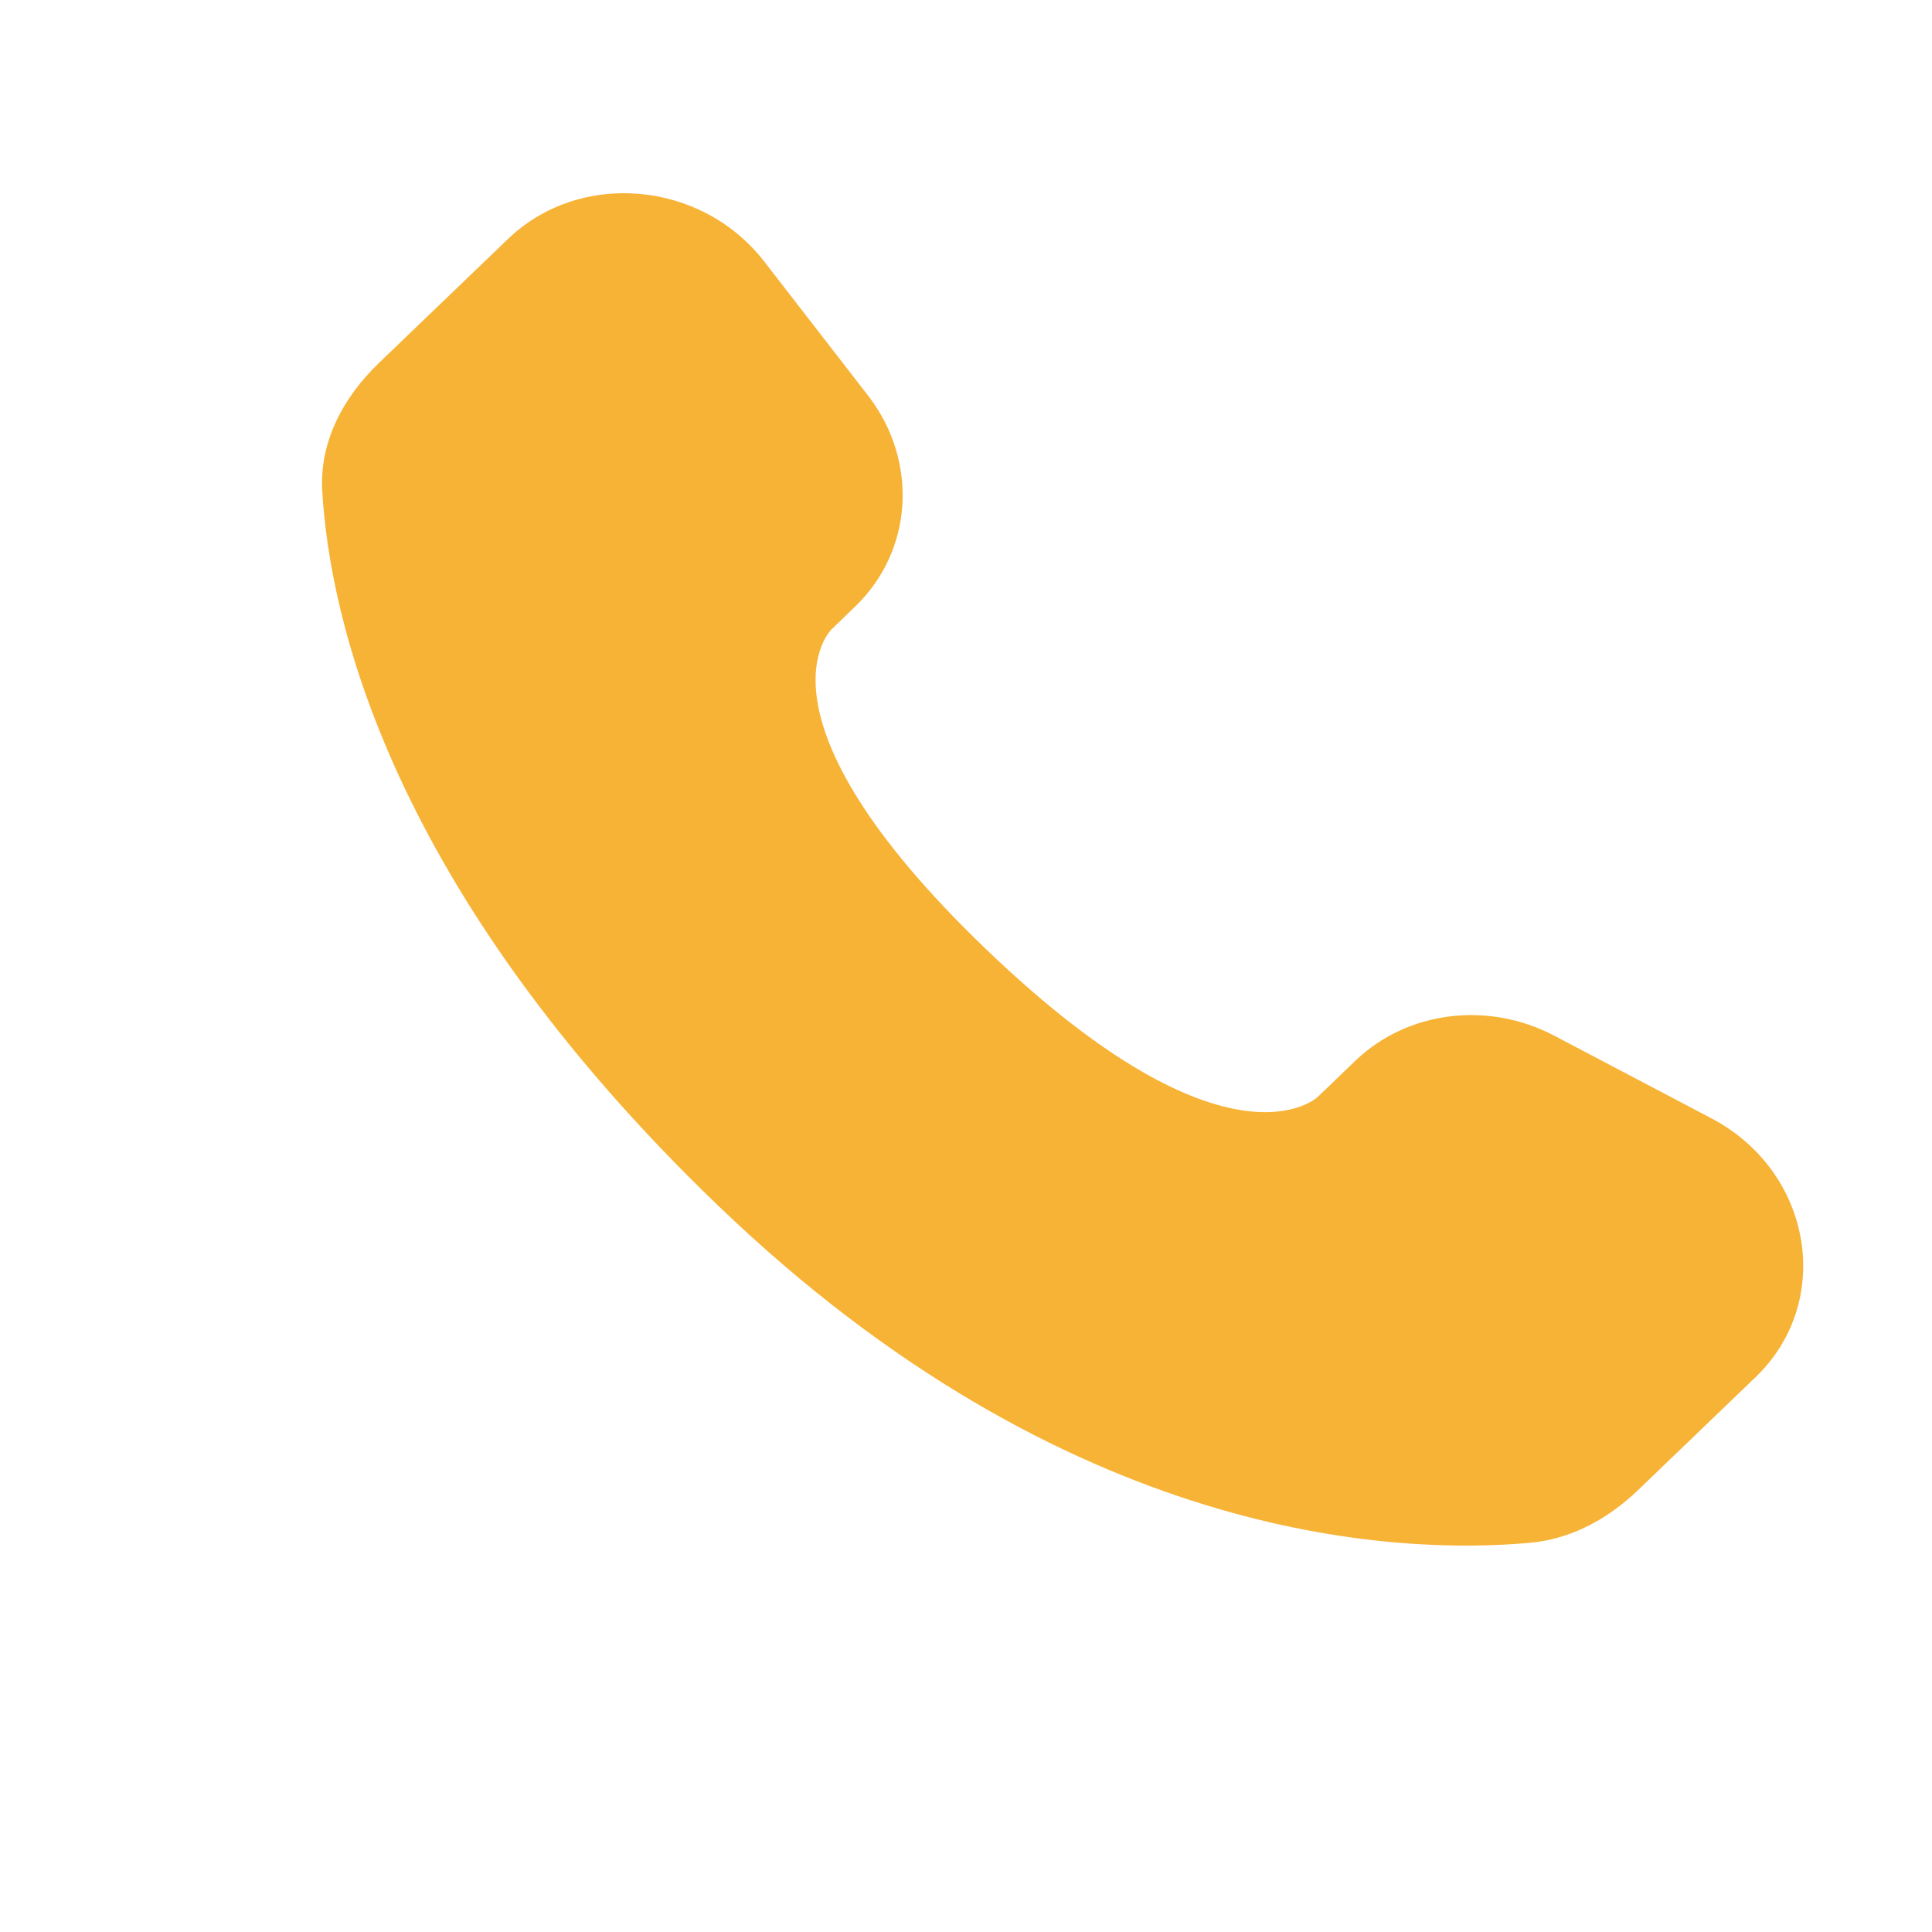 <svg width="30" height="30" viewBox="0 0 30 30" fill="none" xmlns="http://www.w3.org/2000/svg">
<path d="M21.045 16.472L20.463 17.032C20.463 17.032 19.08 18.361 15.304 14.732C11.528 11.102 12.912 9.773 12.912 9.773L13.277 9.42C14.181 8.553 14.266 7.159 13.478 6.141L11.868 4.062C10.892 2.802 9.007 2.636 7.889 3.71L5.883 5.637C5.329 6.171 4.959 6.86 5.004 7.626C5.119 9.587 6.036 13.803 11.152 18.722C16.579 23.937 21.671 24.145 23.752 23.957C24.412 23.898 24.984 23.574 25.445 23.129L27.26 21.385C28.486 20.208 28.142 18.188 26.572 17.364L24.132 16.081C23.102 15.54 21.85 15.699 21.045 16.472Z" fill="#F7B336"/>
</svg>
